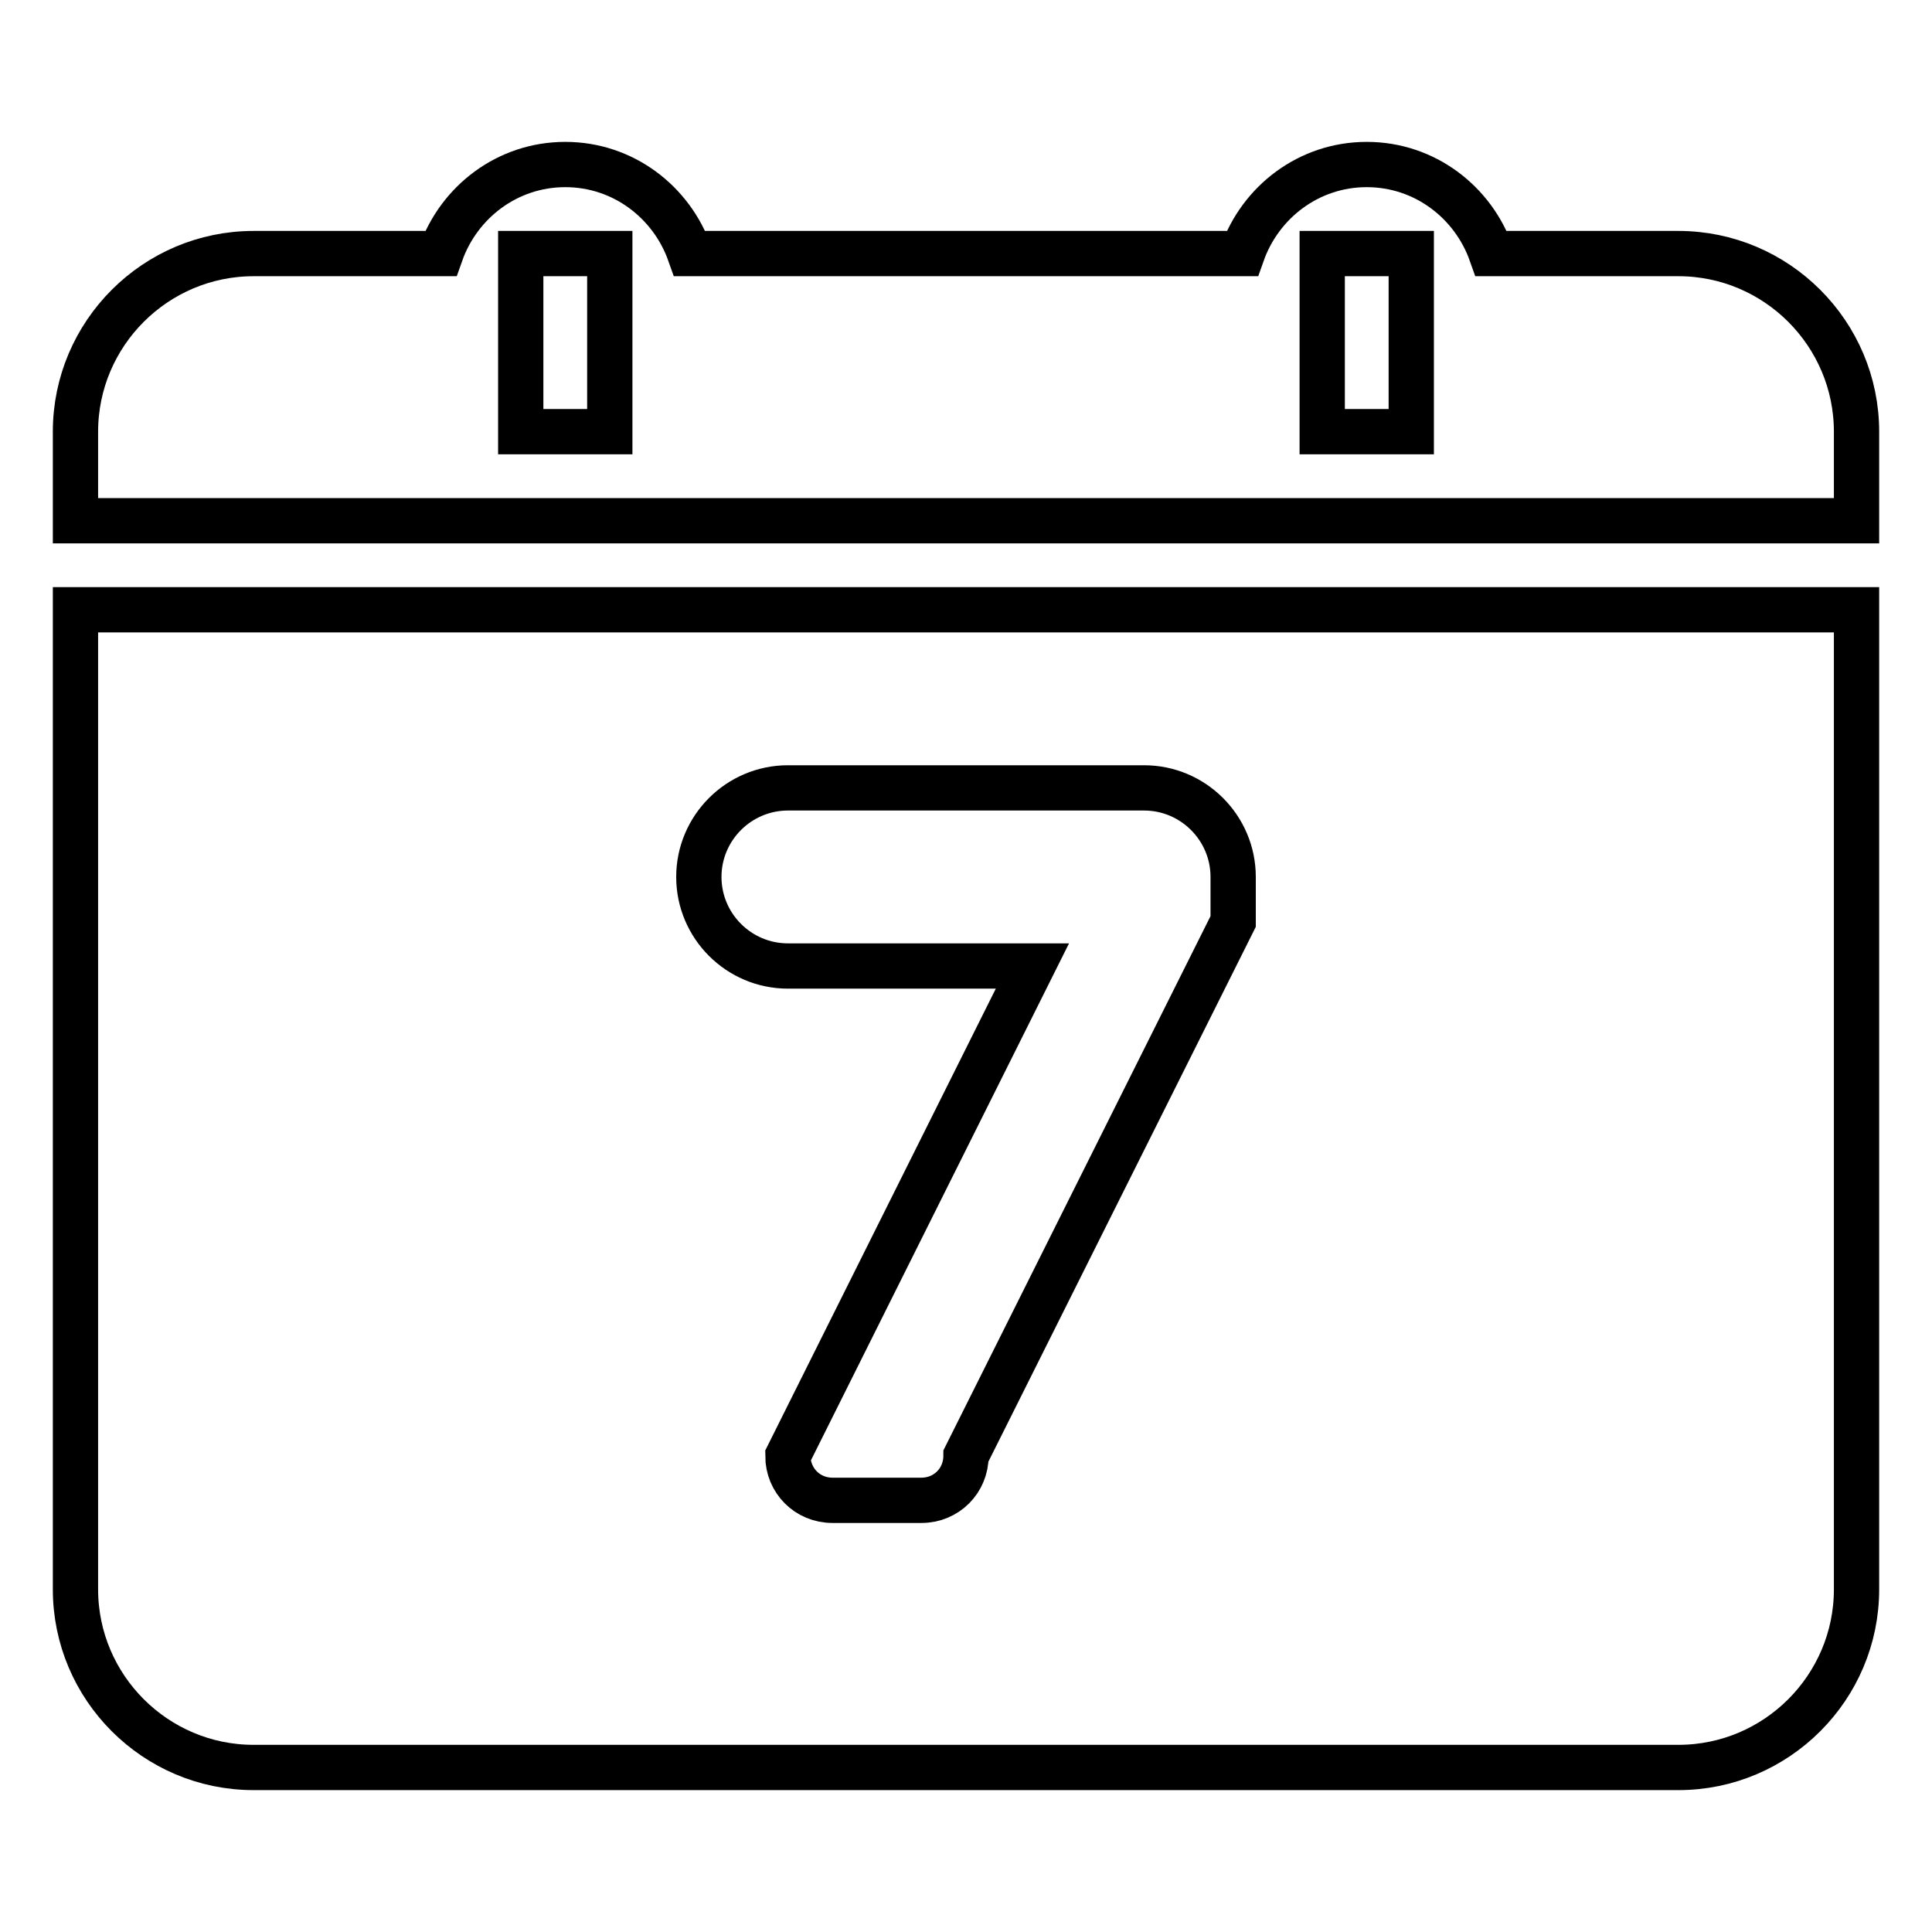 <?xml version="1.0" encoding="utf-8"?>
<!-- Svg Vector Icons : http://www.onlinewebfonts.com/icon -->
<!DOCTYPE svg PUBLIC "-//W3C//DTD SVG 1.1//EN" "http://www.w3.org/Graphics/SVG/1.1/DTD/svg11.dtd">
<svg version="1.1" xmlns="http://www.w3.org/2000/svg" xmlns:xlink="http://www.w3.org/1999/xlink" x="0px" y="0px" viewBox="0 0 256 256" enable-background="new 0 0 256 256" xml:space="preserve">
<g> <path stroke-width="6" fill-opacity="0" stroke="#000000"  d="M222.4,234.2H33.6c-13,0-23.6-10.6-23.6-23.6V80.8h236v129.8C246,223.6,235.4,234.2,222.4,234.2z  M163.4,116.2c0-6.5-5.3-11.8-11.8-11.8c-1.2,0-46,0-47.2,0c-6.5,0-11.8,5.3-11.8,11.8c0,6.5,5.3,11.8,11.8,11.8c1.2,0,5,0,5.9,0 h26.5l-32.4,64.9c0,3.3,2.6,5.9,5.9,5.9h11.8c3.3,0,5.9-2.6,5.9-5.9l35.4-70.8C163.4,121.2,163.4,117.4,163.4,116.2z M10,57.2 c0-13,10.6-23.6,23.6-23.6h24.8c2.4-6.8,8.8-11.8,16.5-11.8s14.1,5,16.5,11.8h73.2c2.4-6.8,8.8-11.8,16.5-11.8 c7.7,0,14.1,5,16.5,11.8h24.8c13,0,23.6,10.6,23.6,23.6V69H10V57.2z M175.2,57.2H187V33.6h-11.8V57.2z M69,57.2h11.8V33.6H69V57.2z "/></g>
</svg>